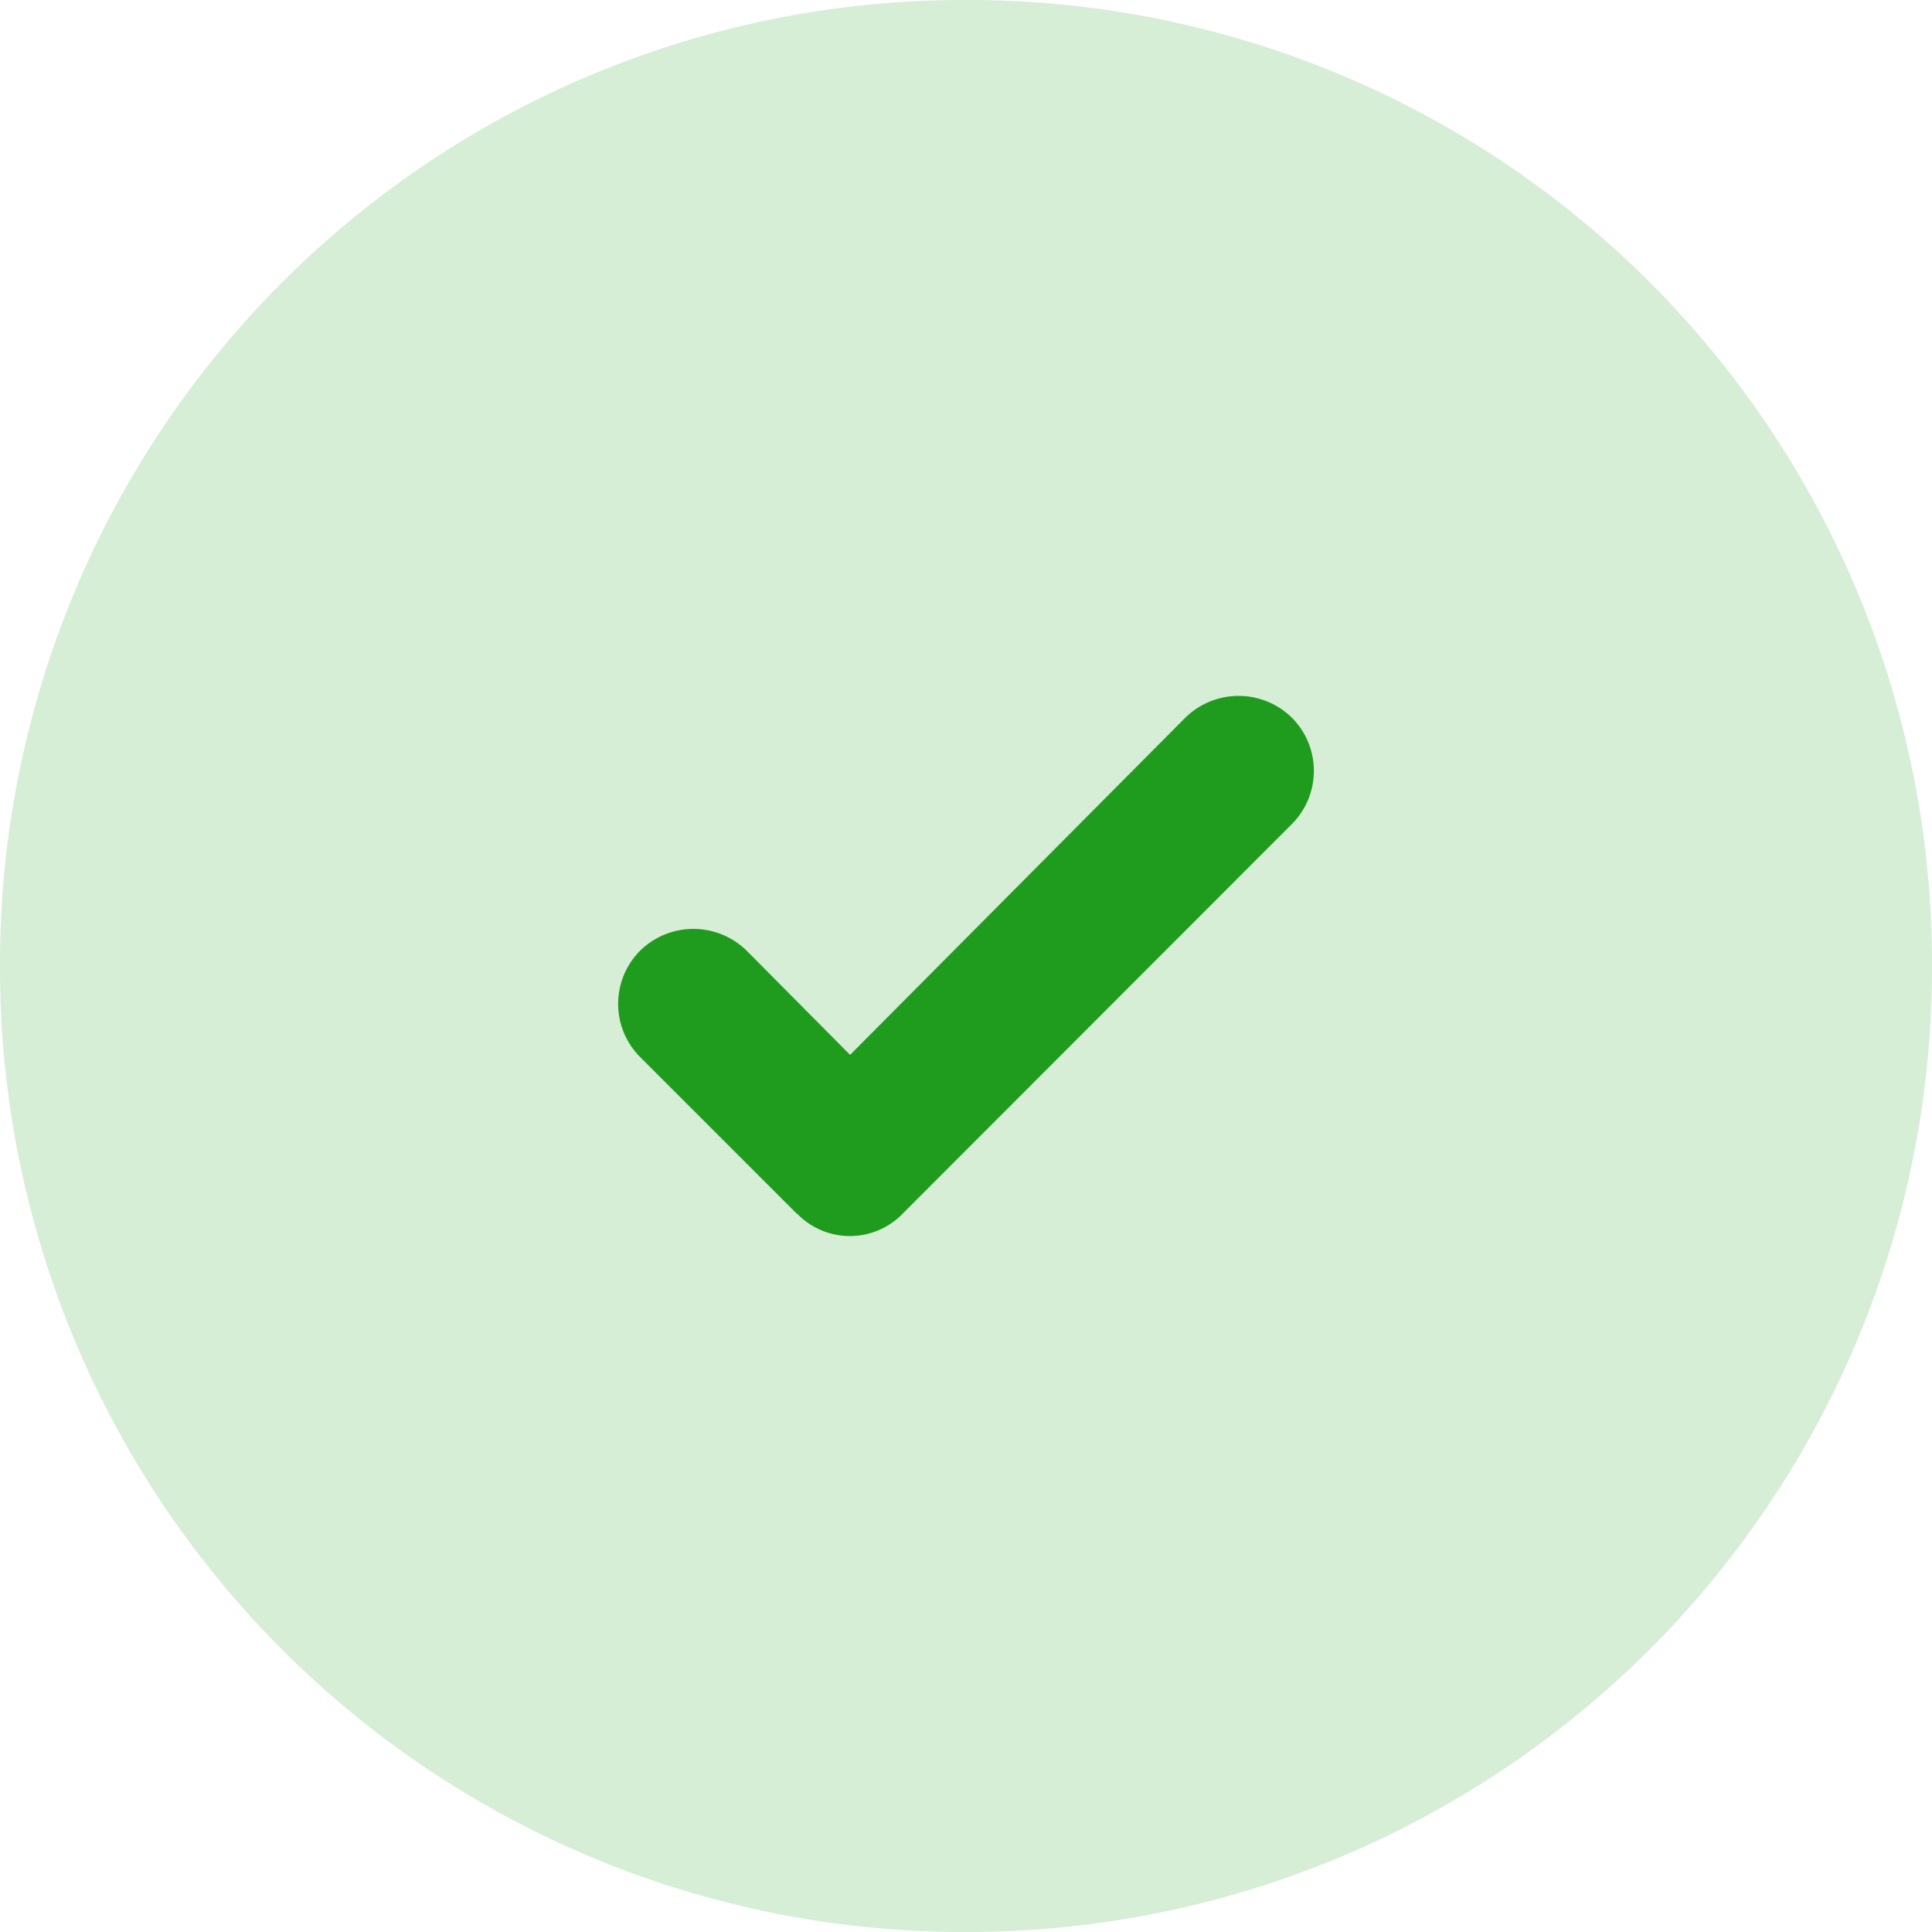 <svg fill="none" xmlns="http://www.w3.org/2000/svg" viewBox="0 0 50 50"><path opacity=".18" fill-rule="evenodd" clip-rule="evenodd" d="M42.69 42.69A24.94 24.94 0 0050 25 24.94 24.94 0 0025 0 24.94 24.94 0 000 25a24.94 24.94 0 0025 25c6.9 0 13.16-2.79 17.69-7.31z" fill="#1F9C1D"/><path d="M20.62 31.41l-4.06-4.06a1.95 1.95 0 010-2.74c.77-.76 2-.76 2.77 0L22 27.3l8.67-8.72c.77-.76 2-.76 2.77 0 .75.76.75 1.98 0 2.74L23.37 31.4a1.9 1.9 0 01-2.75 0z" fill="#1F9C1D"/></svg>